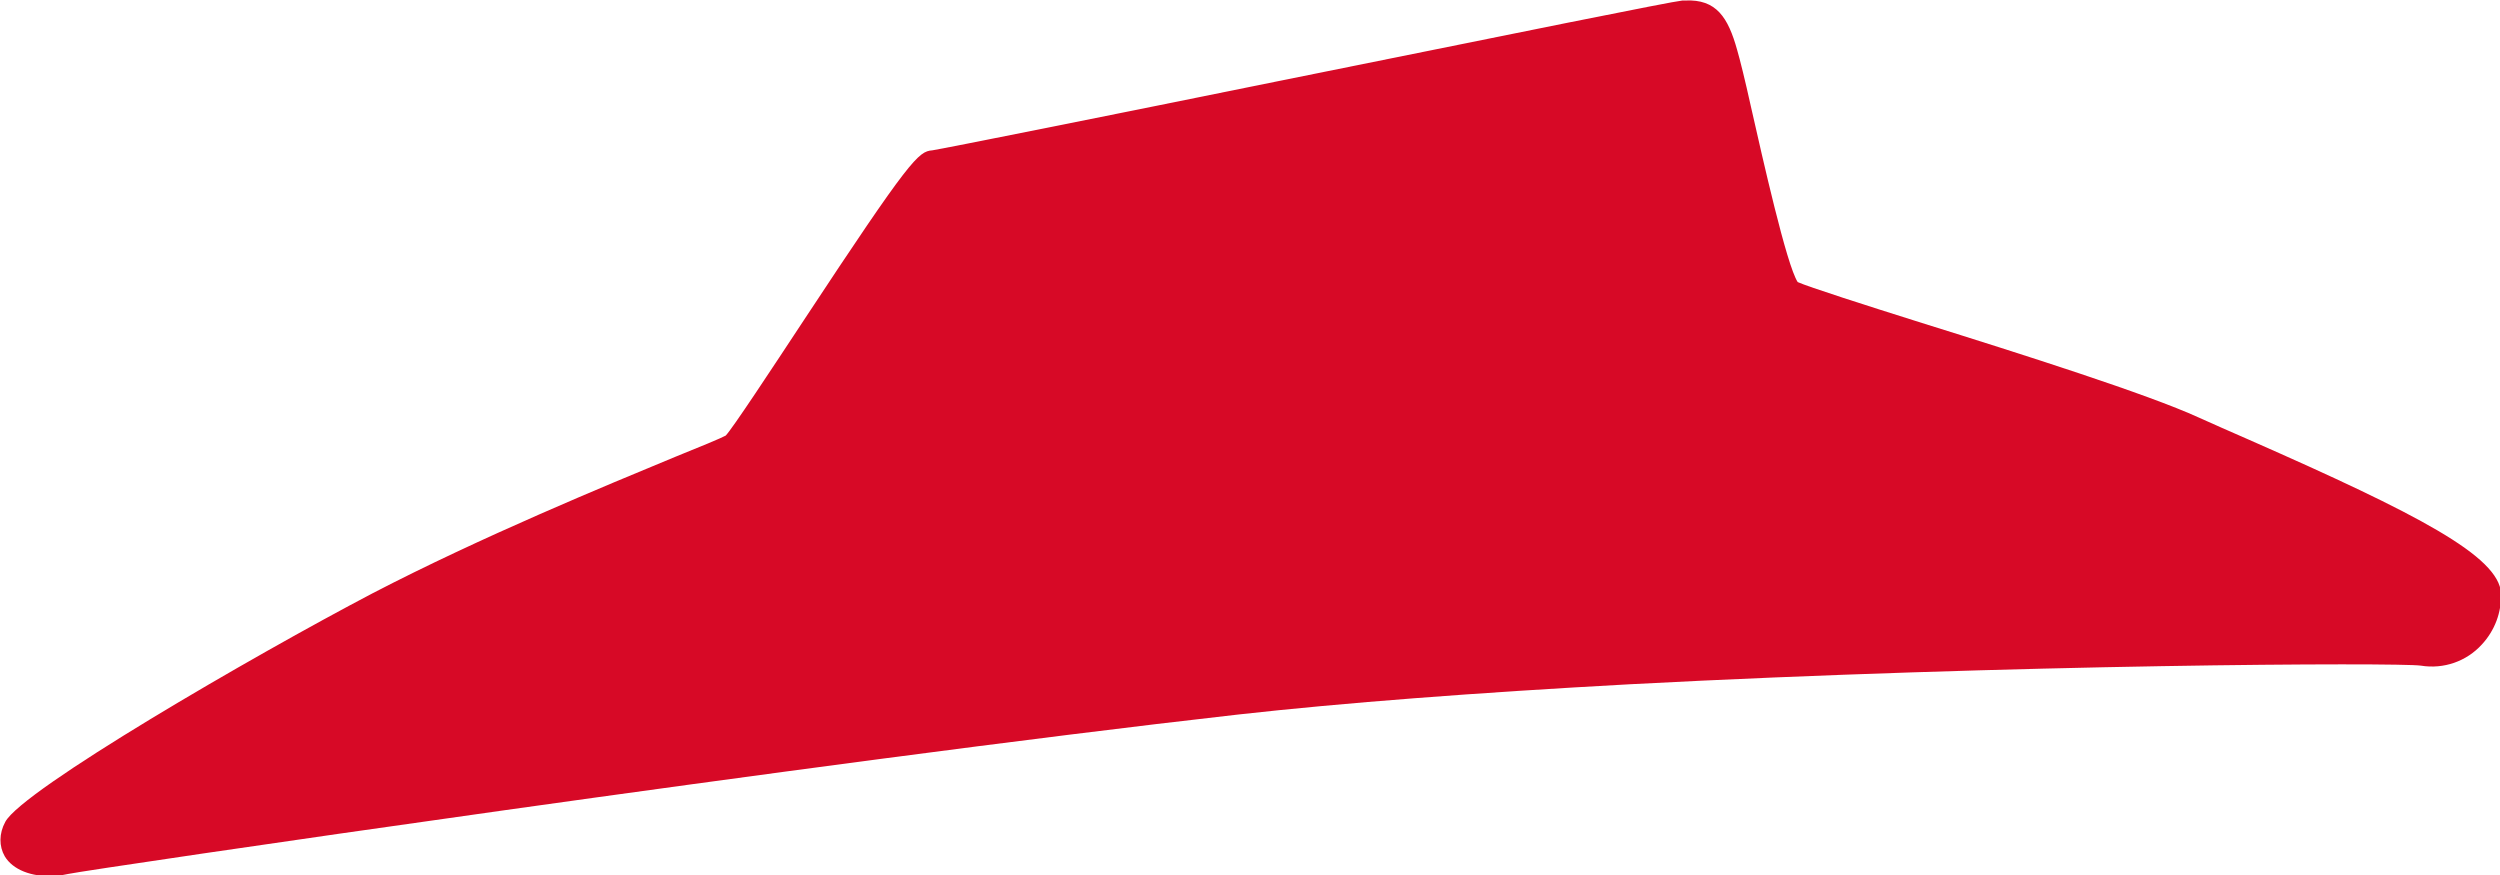 <svg xmlns="http://www.w3.org/2000/svg" viewBox="0 0 470.6 164.8"><path d="M423.4 82.8c-3.6-1.6-6.9-3-9.5-4.2-9.6-4.4-33.2-11.9-52.1-17.8-10.5-3.3-21.4-6.8-23.4-7.7-2.1-3.2-6.6-23.3-8.8-33-1.1-5-2.1-9-2.6-10.7-1.7-6.1-3.9-9.6-9.8-9.3h-.5c-2.1.2-30.2 5.9-76.2 15.2-31 6.3-63 12.7-65 13-2.6.2-4.1 1.5-24.2 32-6 9.1-13.5 20.5-14.7 21.7-.7.4-5 2.2-9.5 4-12.8 5.3-36.6 15.1-57 25.7-22.5 11.8-65.9 37-69.1 43-1.2 2.2-1.2 4.6-.1 6.5 1.5 2.5 5 3.9 9.2 3.7.9 0 1.8-.2 2.8-.4 4.3-.9 141.5-21.1 220.2-30 19.7-2.2 44.5-4.1 73.8-5.7 72.1-3.8 144.6-4.1 148.8-3.5 4.3.7 8.6-.8 11.5-4 2.4-2.6 3.7-6 3.6-9.6-.4-7-15.6-14.9-47.4-28.9" fill="#d70926"/></svg>